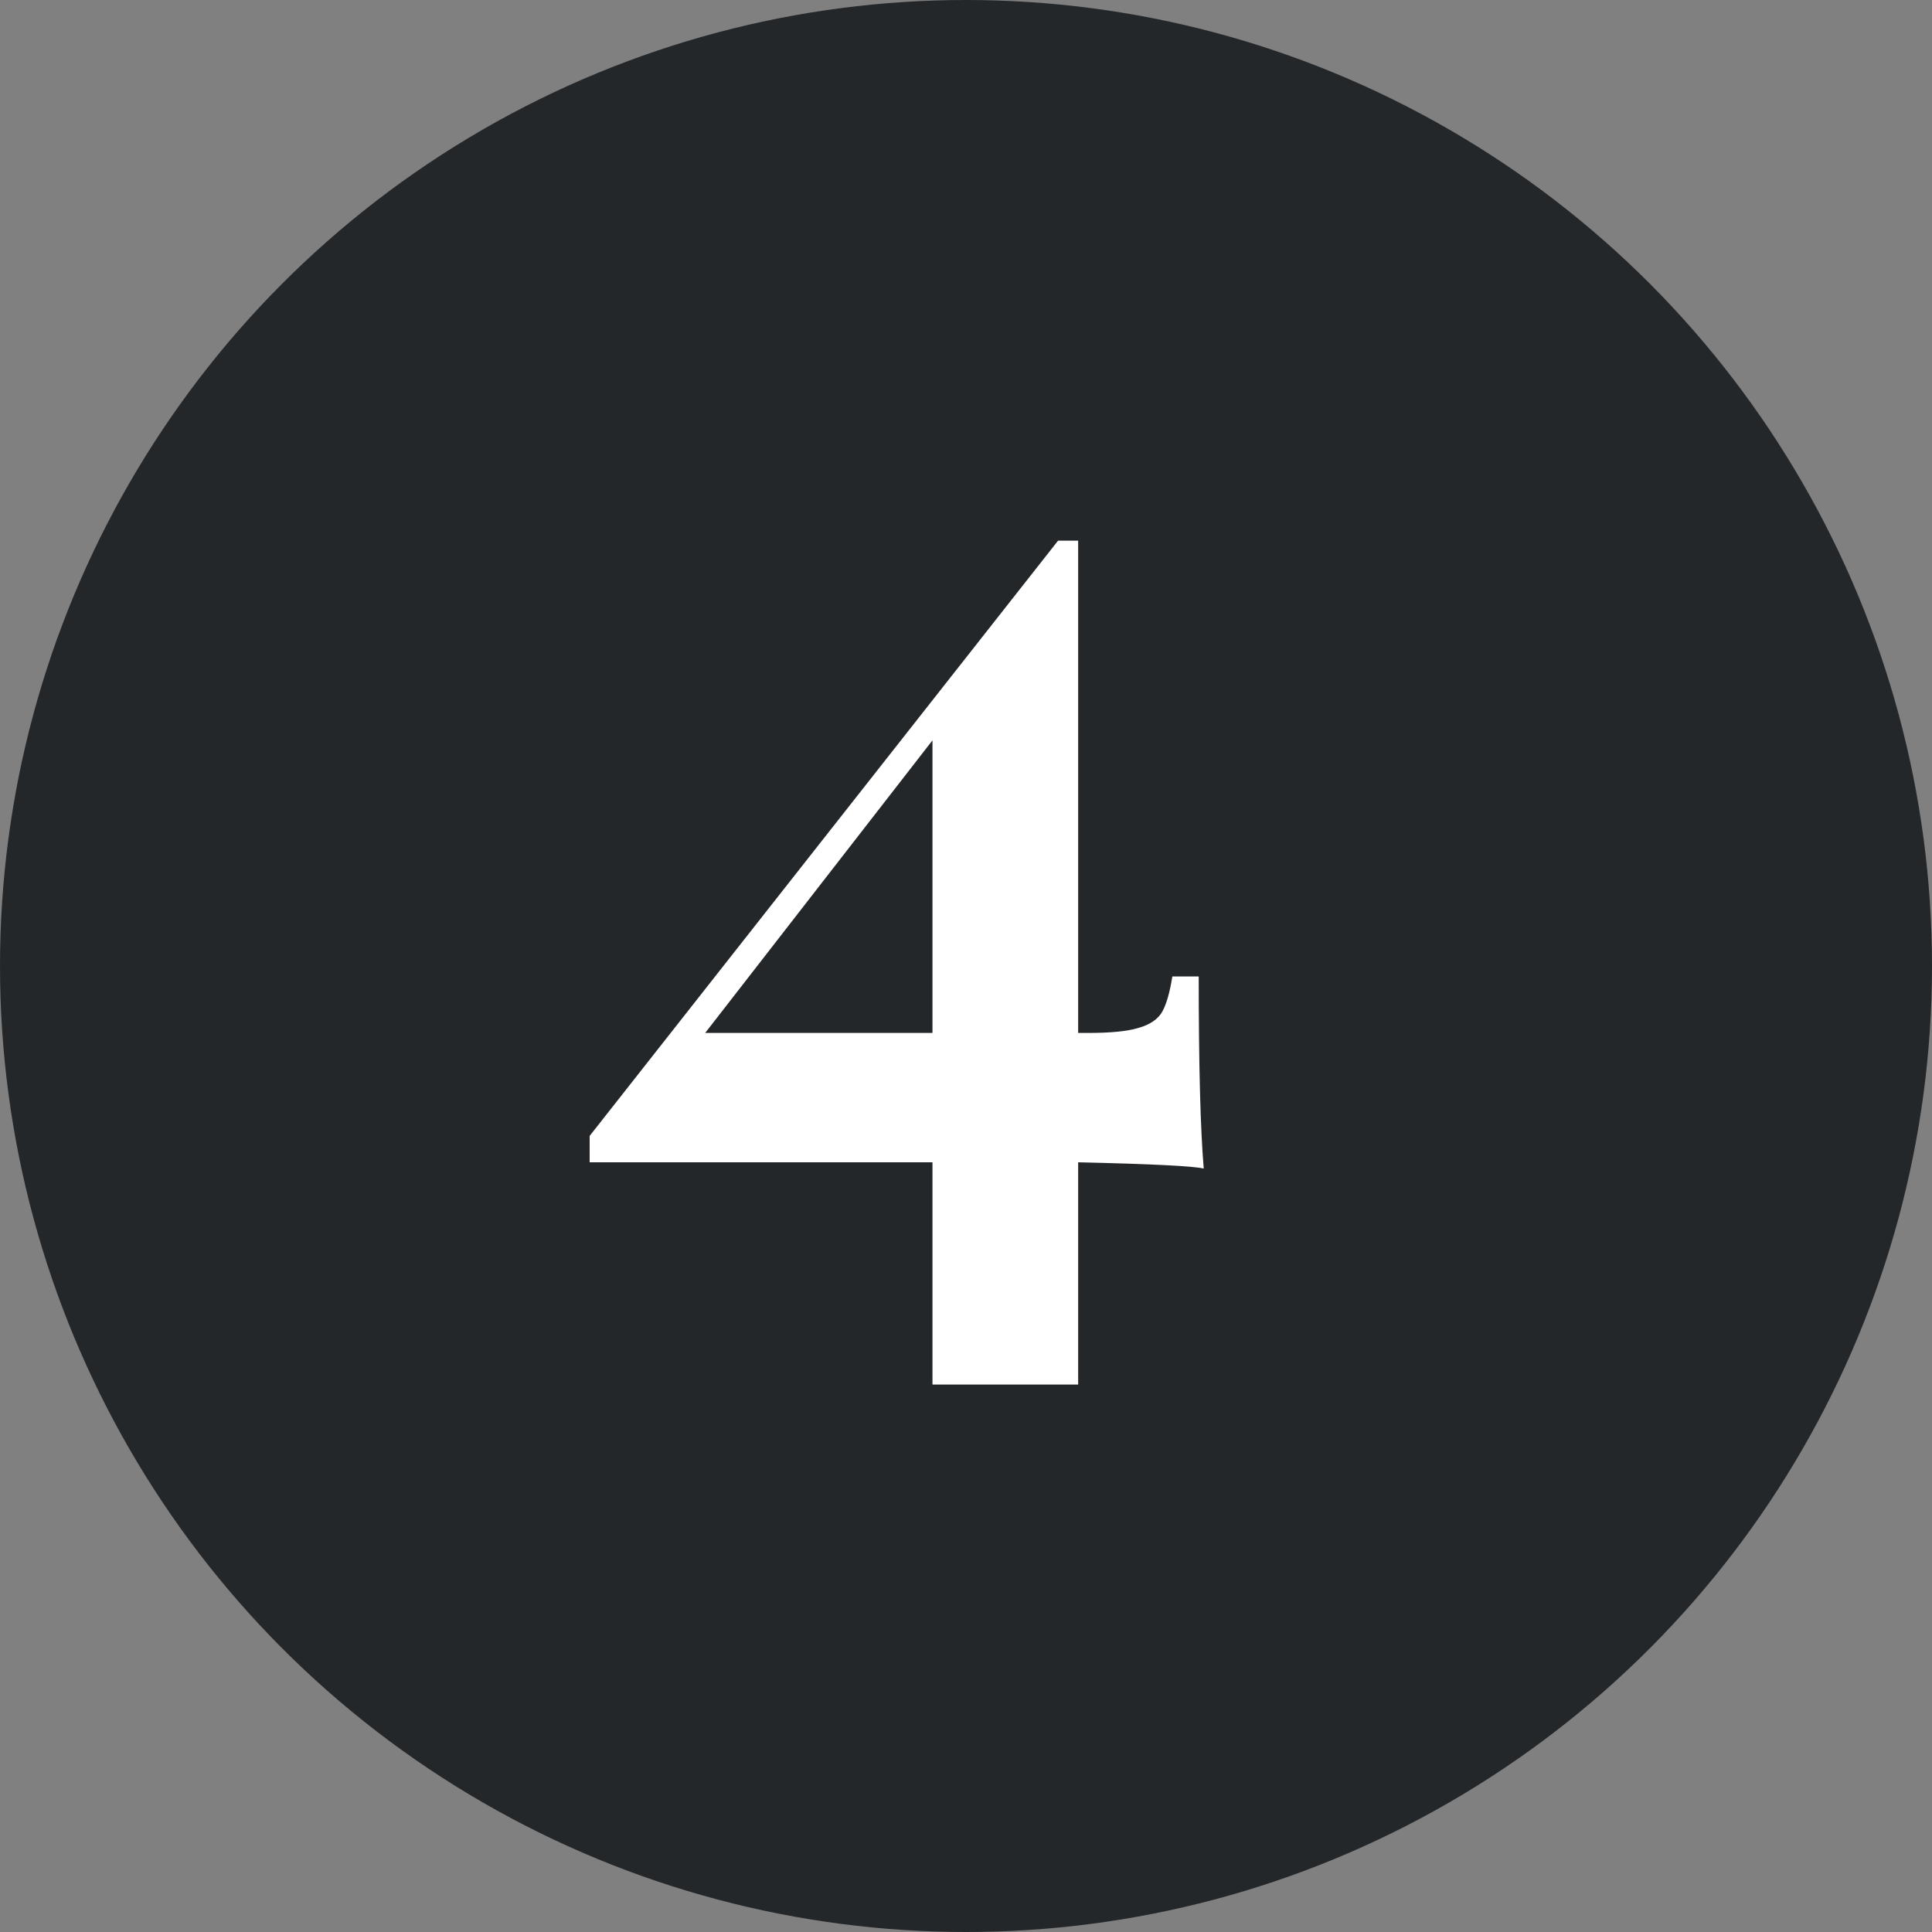 <svg width="40" height="40" viewBox="0 0 40 40" fill="none" xmlns="http://www.w3.org/2000/svg">
<rect x="0" y="0" width="40" height="40" fill="#808080" stroke="none"/>
<circle cx="20" cy="20" r="20" fill="#24272A"/>
<path d="M24.922 24.194C24.714 24.142 23.847 24.099 22.322 24.064V28.666H19.306V24.064H12.208V23.518L21.906 11.194H22.322V21.386H22.53C22.998 21.386 23.345 21.351 23.57 21.282C23.813 21.213 23.977 21.1 24.064 20.944C24.151 20.788 24.22 20.545 24.272 20.216H24.818C24.818 22.053 24.853 23.379 24.922 24.194ZM19.306 21.386V15.328L14.6 21.386H19.306Z" fill="white"/>
</svg>
